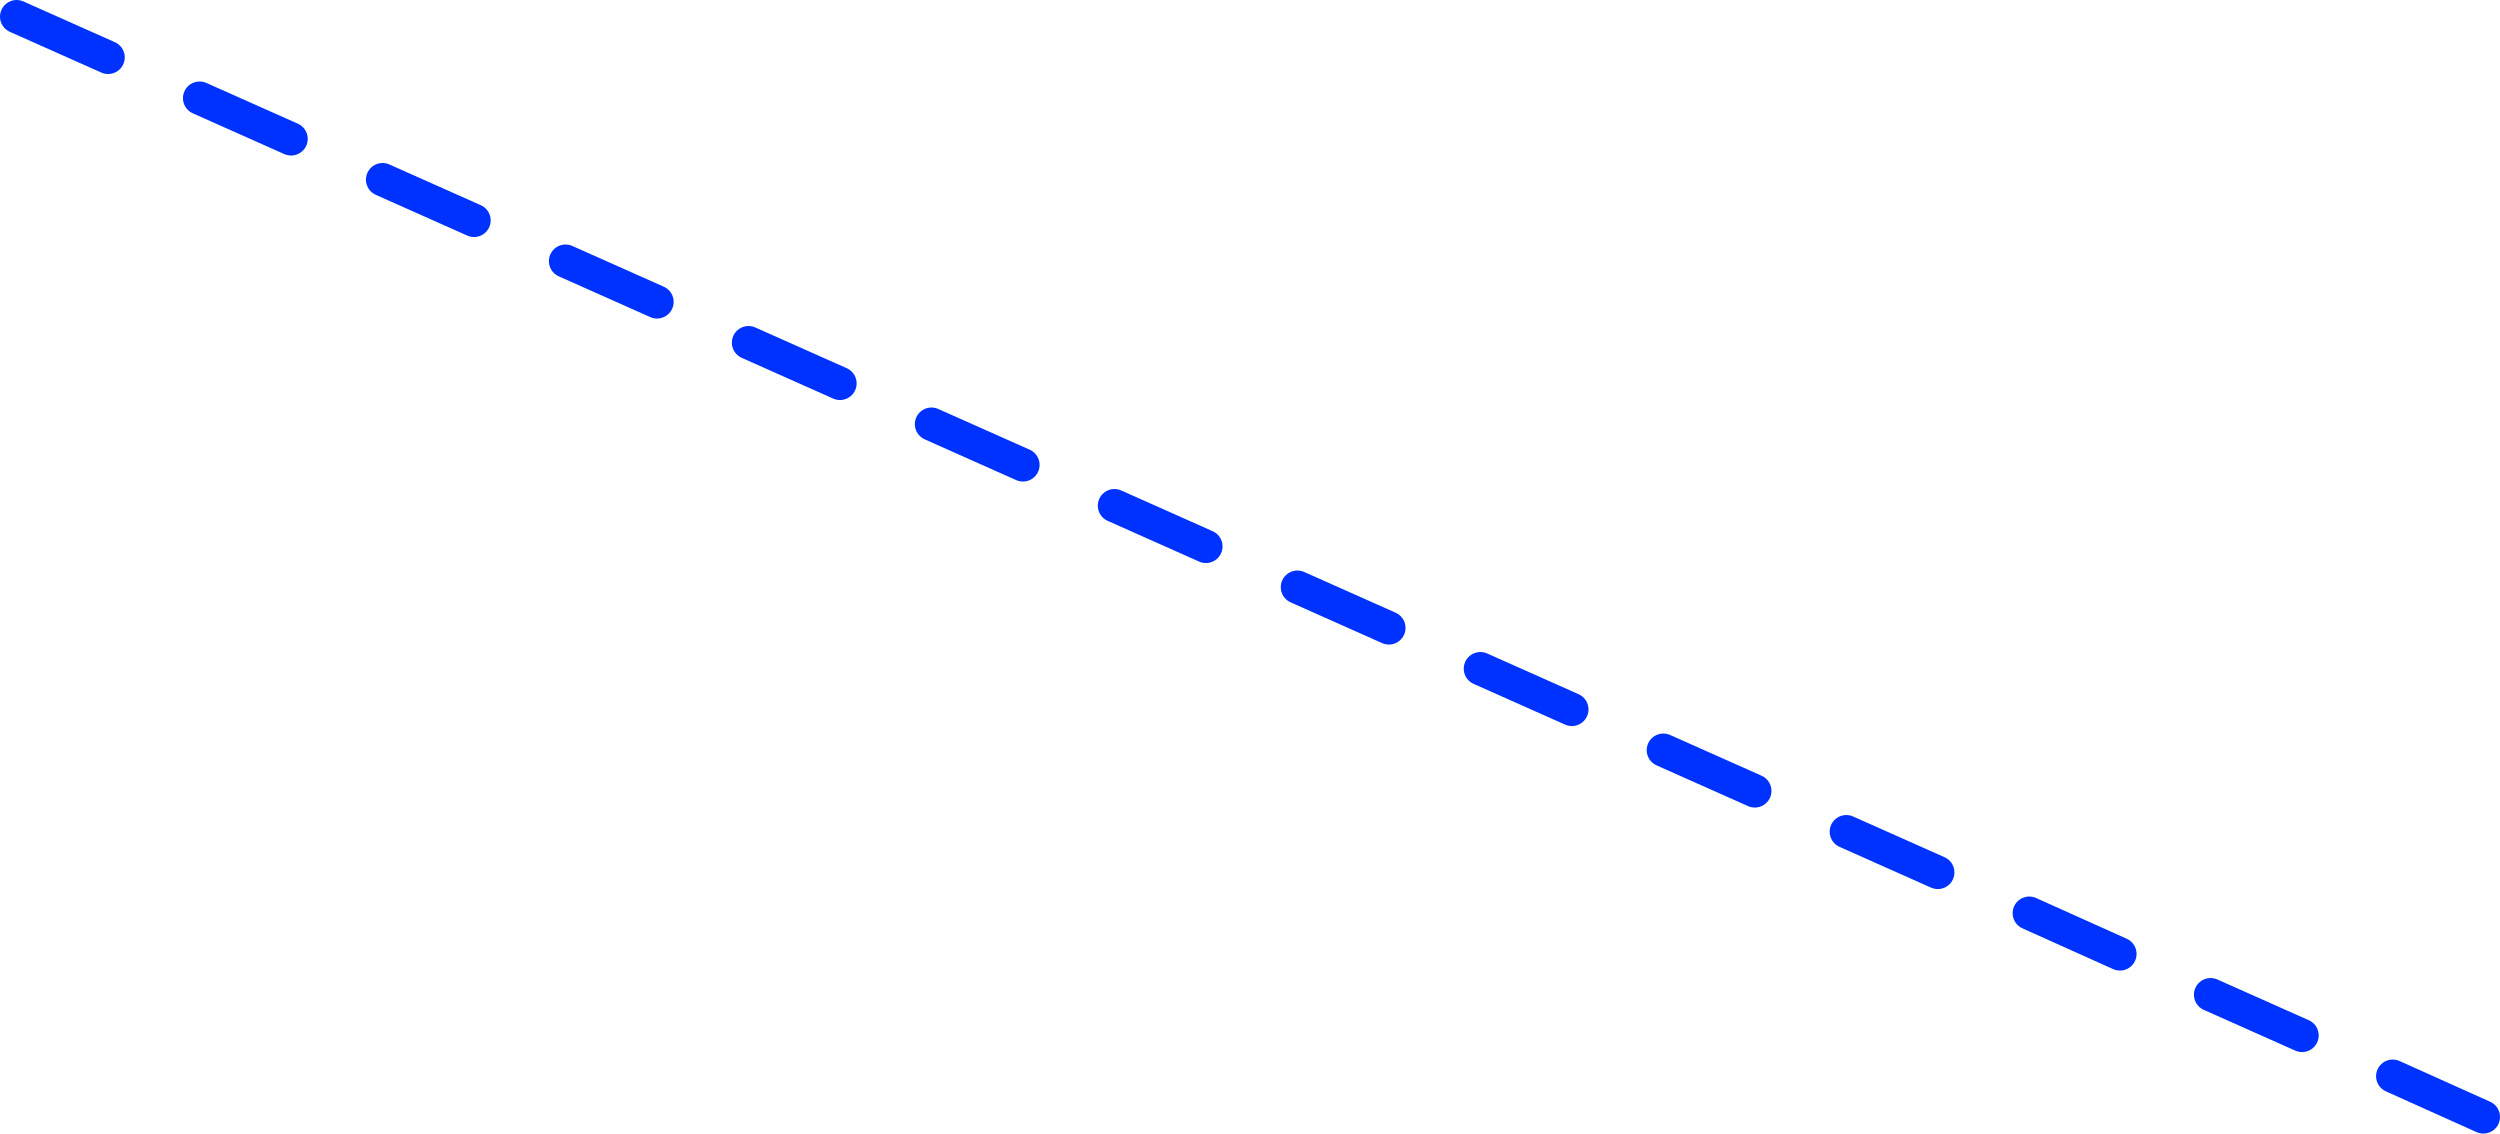 <?xml version="1.0" encoding="UTF-8" standalone="no"?>
<svg xmlns:xlink="http://www.w3.org/1999/xlink" height="136.3px" width="300.6px" xmlns="http://www.w3.org/2000/svg">
  <g transform="matrix(1.0, 0.0, 0.0, 1.0, -193.4, -191.1)">
    <path d="M415.4 291.1 L426.4 296.0 M349.4 261.7 L360.4 266.6 M327.4 251.9 L338.4 256.8 M393.4 281.3 L404.4 286.2 M371.4 271.5 L382.4 276.4 M459.2 310.7 L470.2 315.6 M437.4 300.9 L448.3 305.8 M481.1 320.5 L492.0 325.4 M305.4 242.1 L316.4 247.0 M261.4 222.5 L272.4 227.4 M283.4 232.3 L294.4 237.2 M217.4 202.9 L228.4 207.8 M239.4 212.7 L250.4 217.6 M195.4 193.1 L206.4 198.0" fill="none" stroke="#0032ff" stroke-linecap="round" stroke-linejoin="round" stroke-width="4.0"/>
  </g>
</svg>
